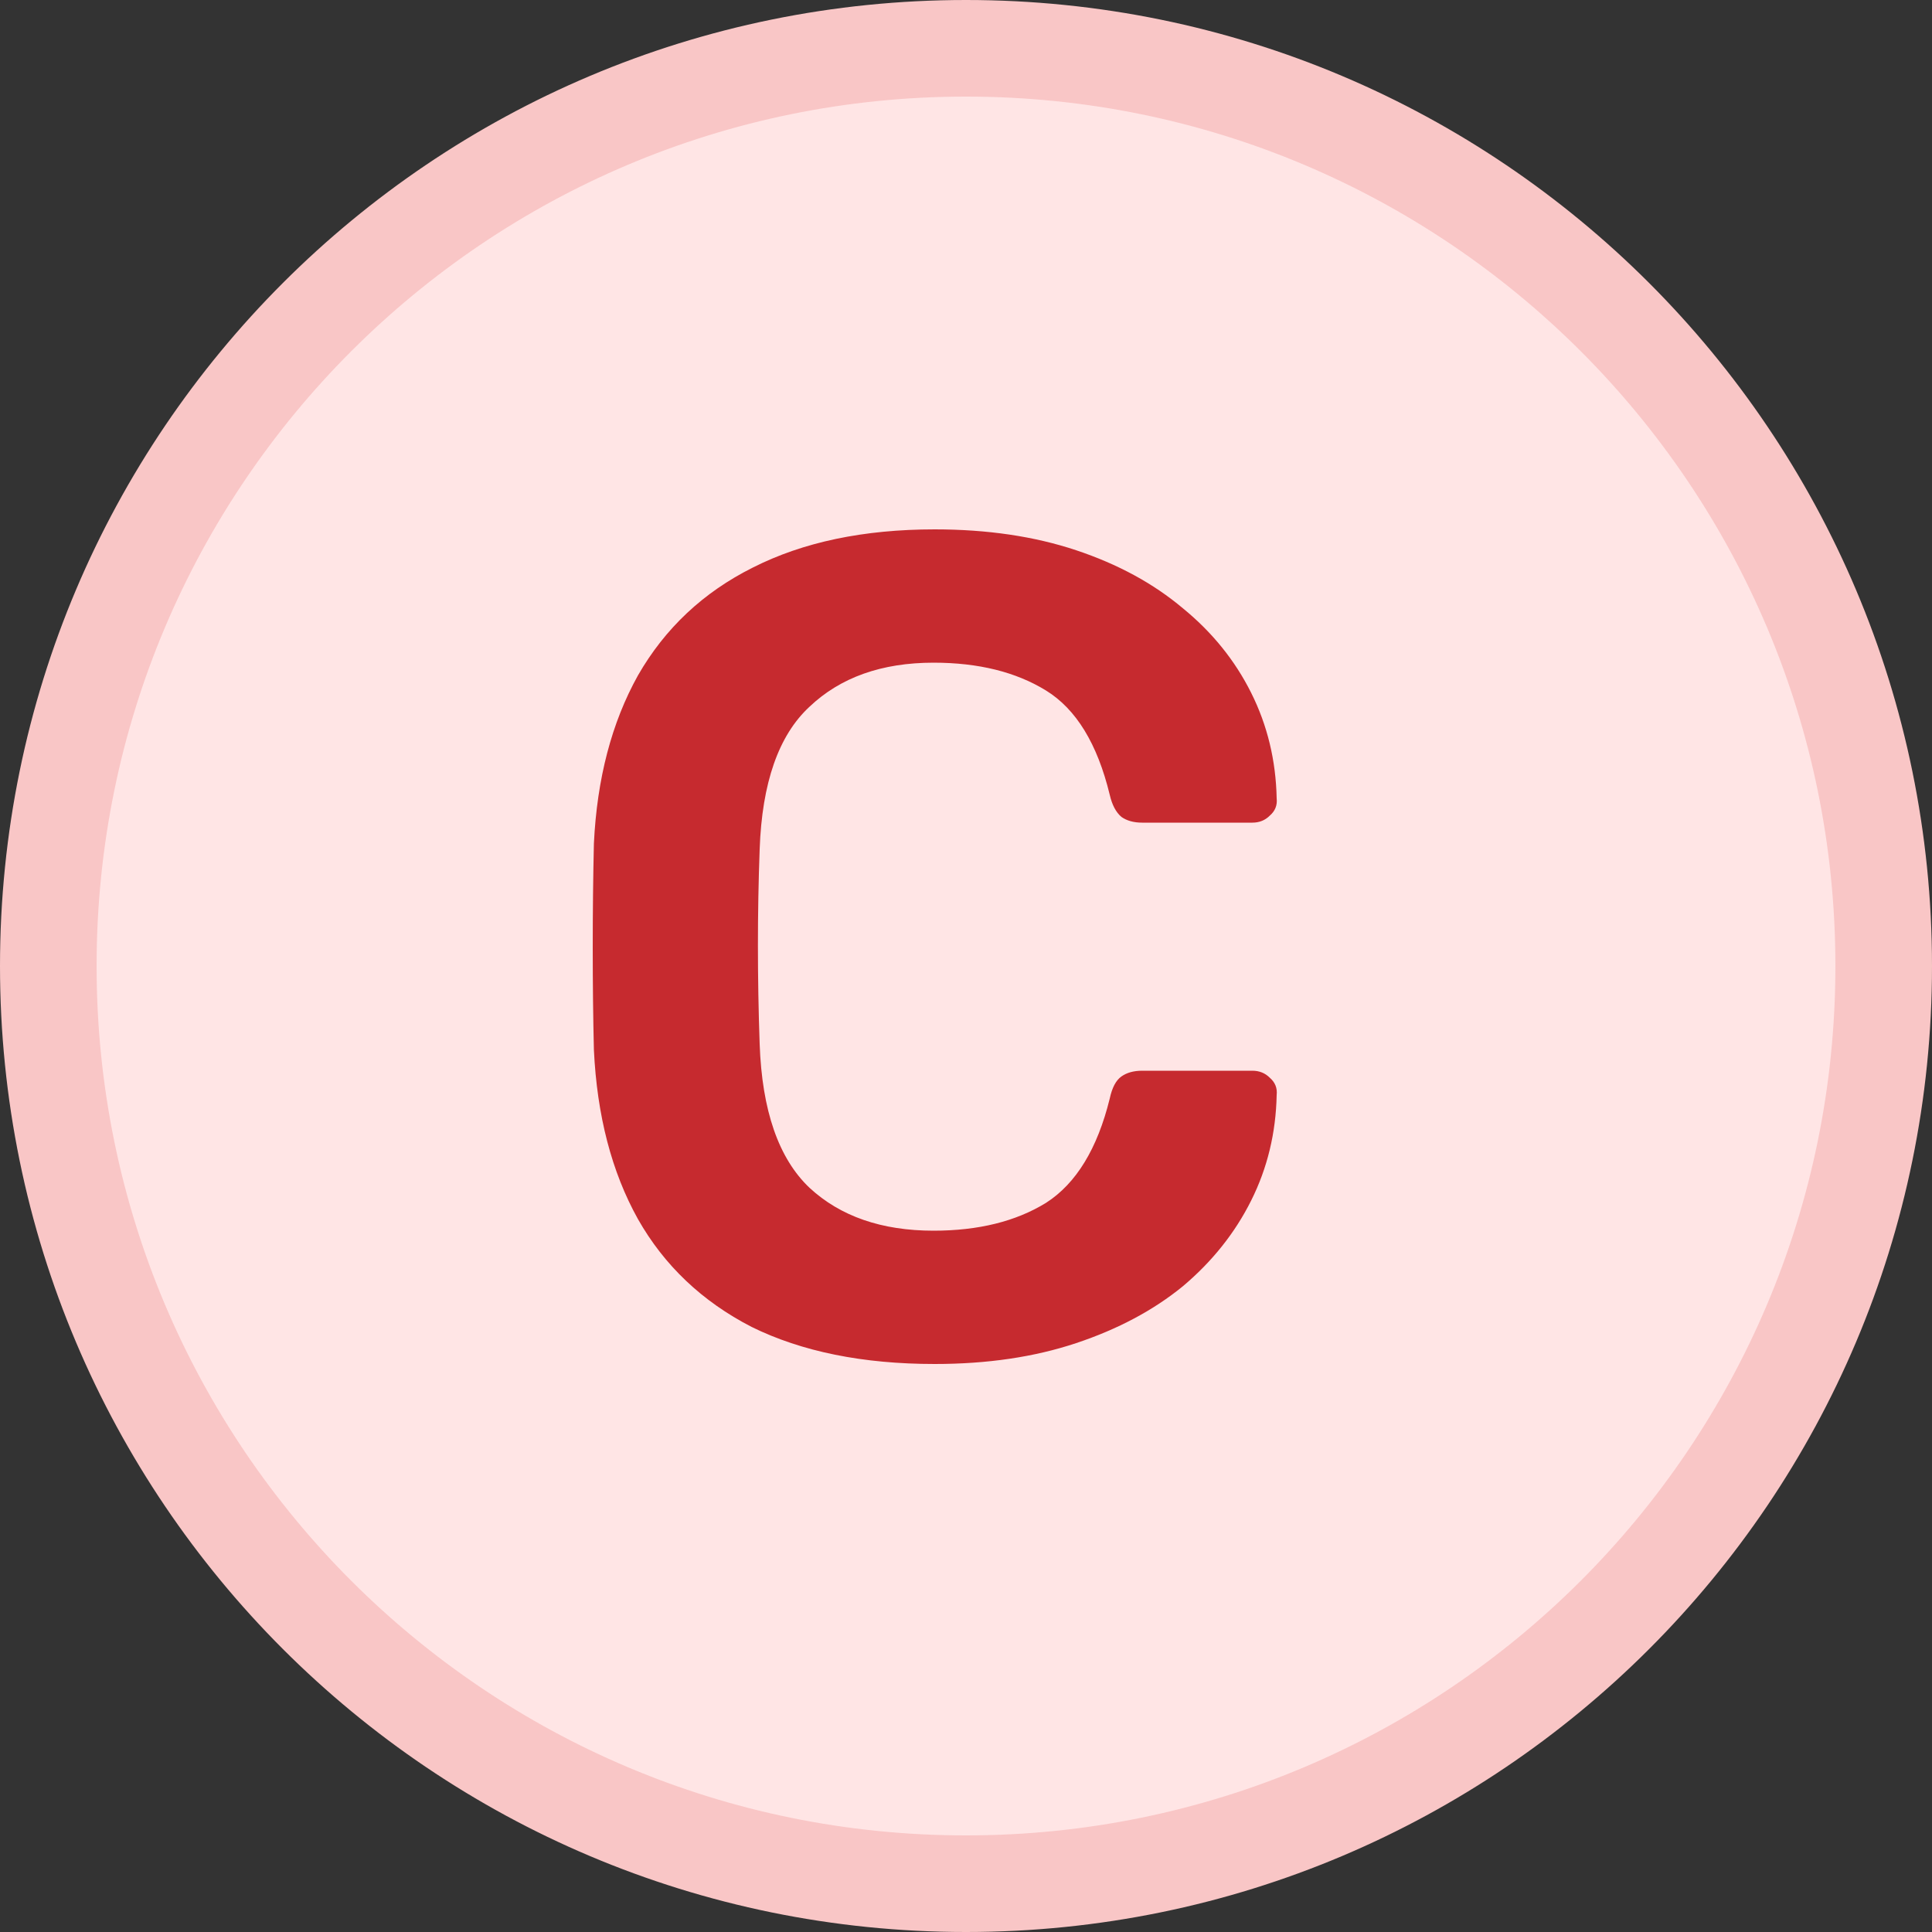 <svg width="20" height="20" viewBox="0 0 20 20" fill="none" xmlns="http://www.w3.org/2000/svg">
<rect x="0" y="0" width="20" height="20" fill="#333333" stroke="none"/>
<g clip-path="url(#clip0_18157_388)">
<path d="M10 19.5C4.753 19.5 0.5 15.247 0.5 10C0.5 4.753 4.753 0.5 10 0.5C15.247 0.5 19.5 4.753 19.5 10C19.5 15.247 15.247 19.5 10 19.5Z" fill="#FFE5E5"/>
<path d="M10 19.5C4.753 19.5 0.5 15.247 0.5 10C0.5 4.753 4.753 0.5 10 0.5C15.247 0.5 19.5 4.753 19.5 10C19.5 15.247 15.247 19.5 10 19.5Z" stroke="#F9C6C6"/>
<path d="M9.676 14.12C8.932 14.12 8.3 13.992 7.78 13.736C7.268 13.472 6.876 13.1 6.604 12.62C6.332 12.132 6.18 11.548 6.148 10.868C6.14 10.54 6.136 10.188 6.136 9.812C6.136 9.436 6.14 9.076 6.148 8.732C6.18 8.06 6.332 7.48 6.604 6.992C6.884 6.504 7.28 6.132 7.792 5.876C8.312 5.612 8.94 5.48 9.676 5.48C10.22 5.48 10.708 5.552 11.14 5.696C11.572 5.84 11.94 6.04 12.244 6.296C12.548 6.544 12.784 6.836 12.952 7.172C13.12 7.508 13.208 7.872 13.216 8.264C13.224 8.336 13.2 8.396 13.144 8.444C13.096 8.492 13.036 8.516 12.964 8.516H11.824C11.736 8.516 11.664 8.496 11.608 8.456C11.552 8.408 11.512 8.332 11.488 8.228C11.36 7.7 11.14 7.34 10.828 7.148C10.516 6.956 10.128 6.86 9.664 6.86C9.128 6.86 8.7 7.012 8.38 7.316C8.06 7.612 7.888 8.104 7.864 8.792C7.84 9.448 7.84 10.12 7.864 10.808C7.888 11.496 8.06 11.992 8.38 12.296C8.7 12.592 9.128 12.74 9.664 12.74C10.128 12.74 10.516 12.644 10.828 12.452C11.14 12.252 11.36 11.892 11.488 11.372C11.512 11.26 11.552 11.184 11.608 11.144C11.664 11.104 11.736 11.084 11.824 11.084H12.964C13.036 11.084 13.096 11.108 13.144 11.156C13.2 11.204 13.224 11.264 13.216 11.336C13.208 11.728 13.12 12.092 12.952 12.428C12.784 12.764 12.548 13.06 12.244 13.316C11.94 13.564 11.572 13.76 11.14 13.904C10.708 14.048 10.22 14.12 9.676 14.12Z" fill="#C62A2F"/>
</g>
<defs>
<clipPath id="clip0_18157_388">
<rect width="20" height="20" fill="white"/>
</clipPath>
</defs>
</svg>
